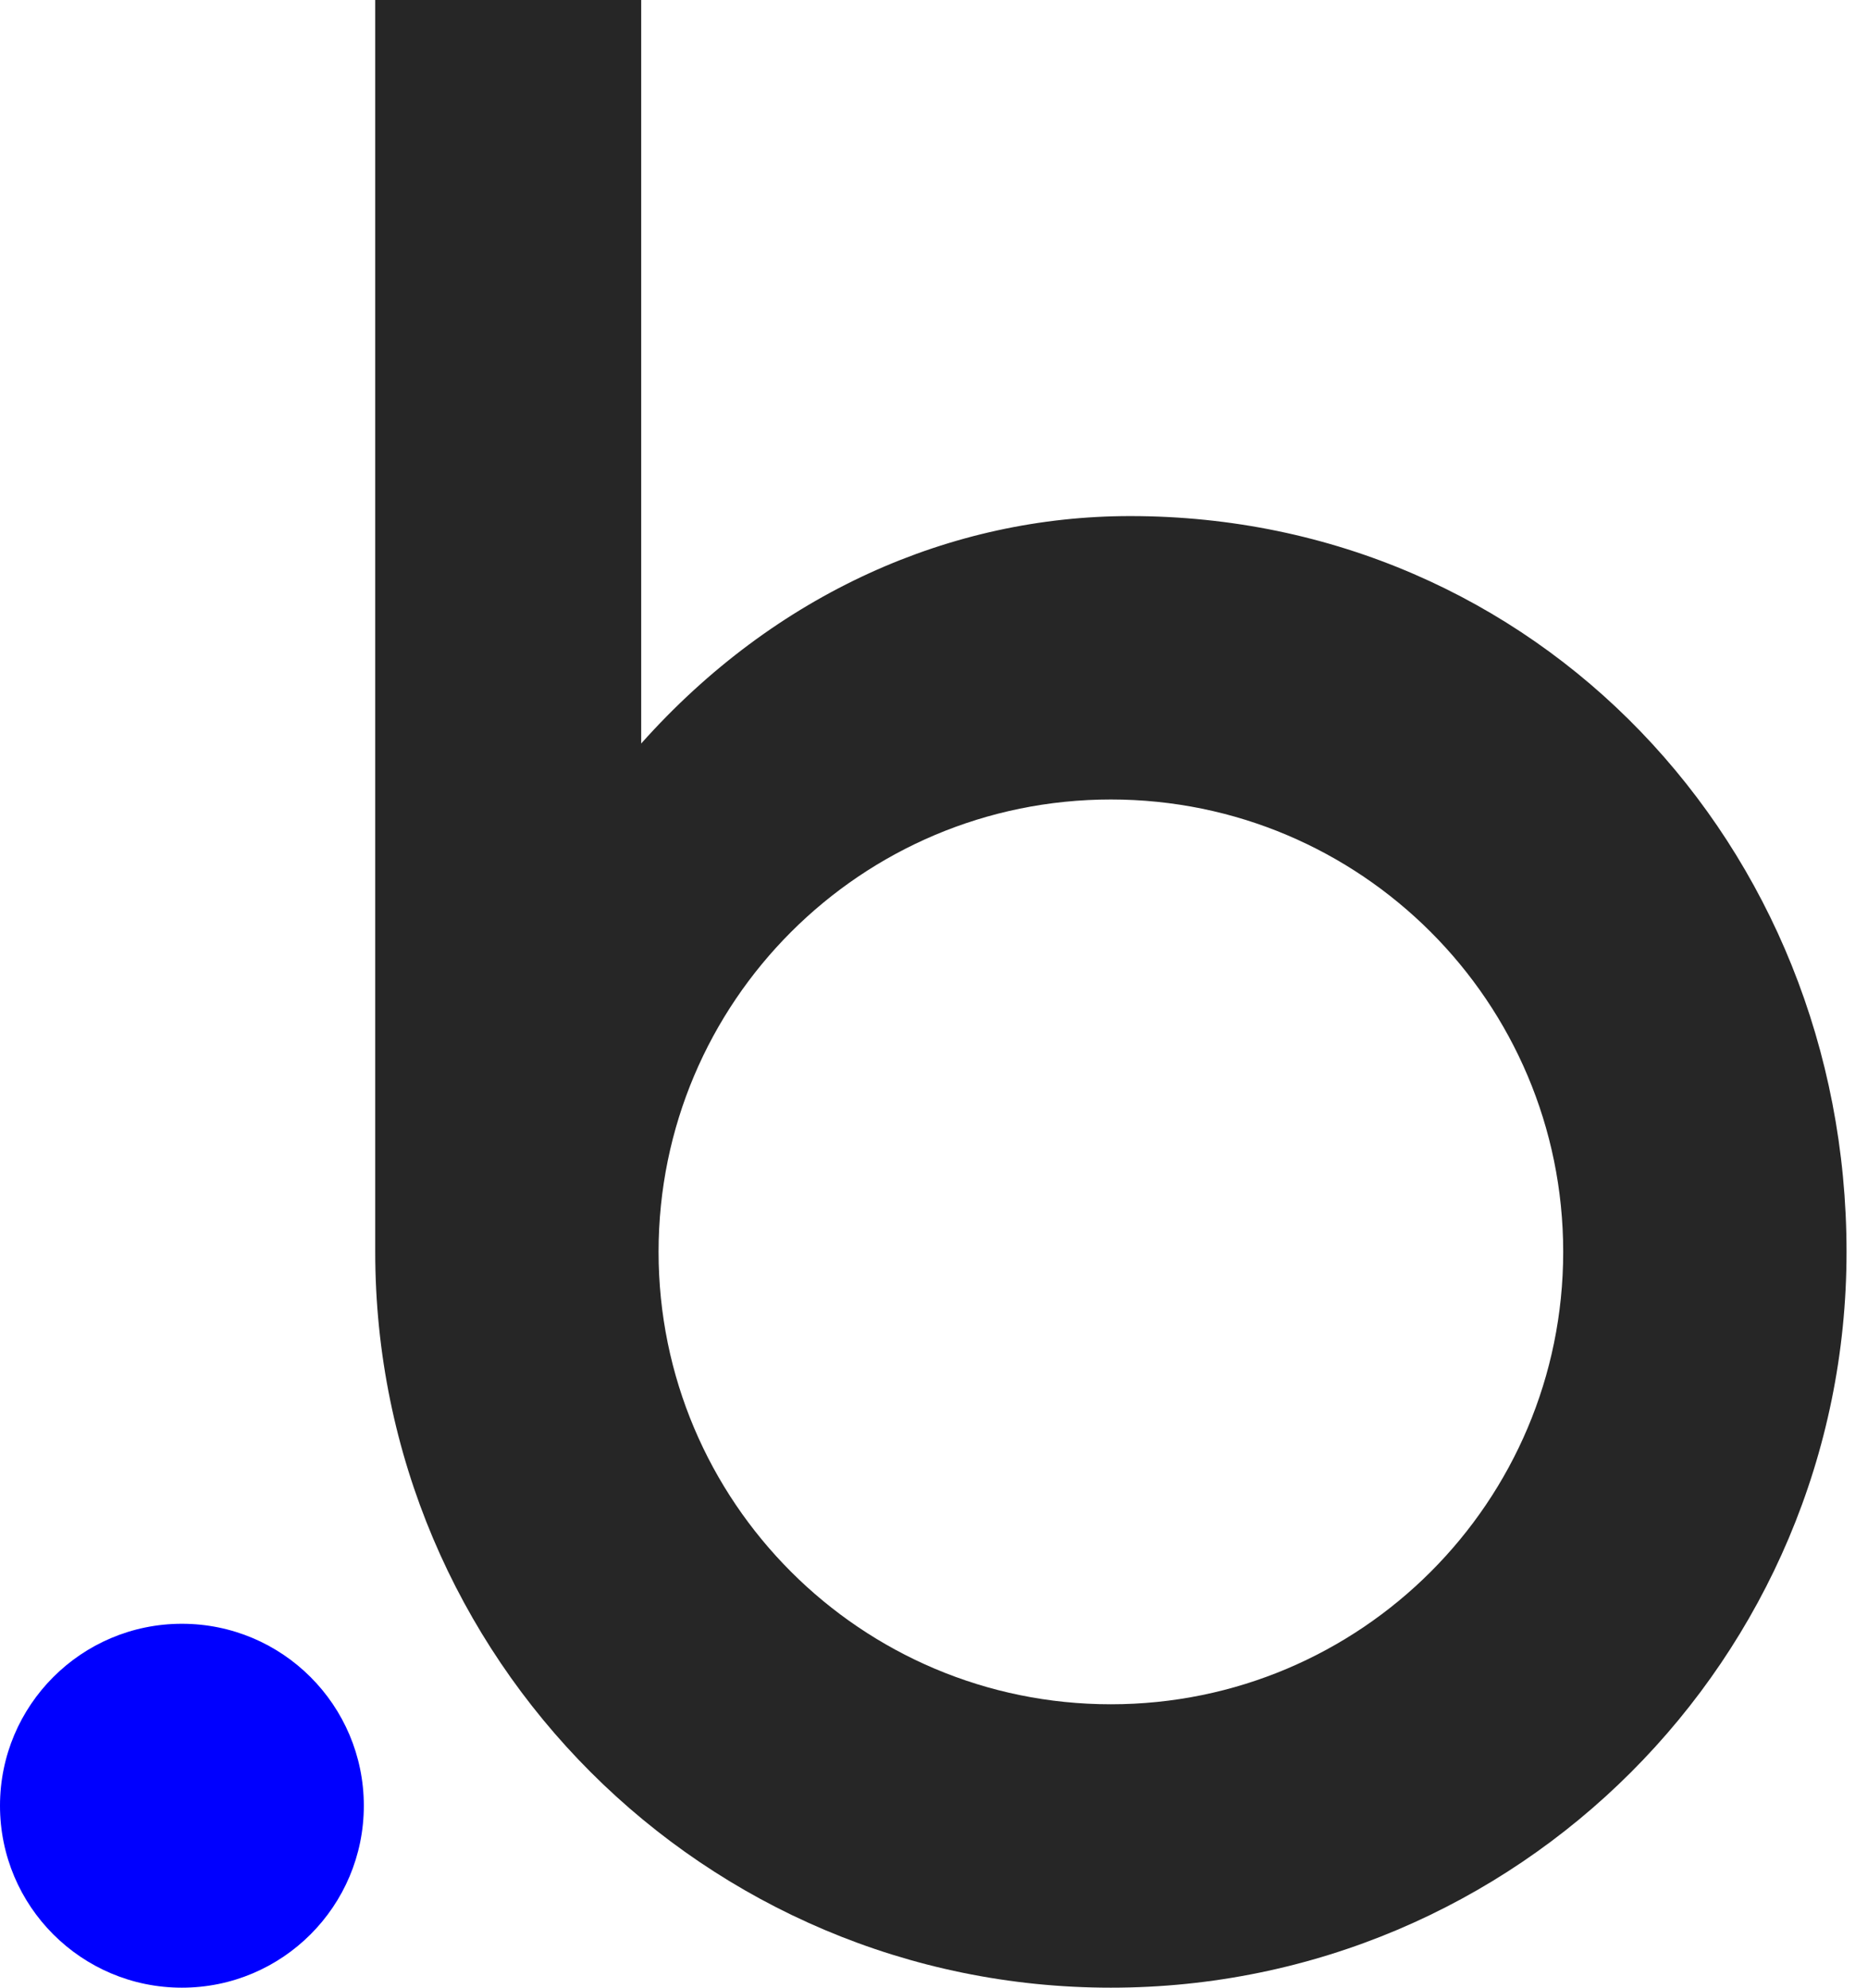 <svg width="47" height="50" viewBox="0 0 47 50" fill="none" xmlns="http://www.w3.org/2000/svg">
<path d="M28.436 12.982C23.943 12.982 19.514 14.911 16.133 18.703V0H9.441V31.489C9.441 31.489 9.441 31.49 9.441 31.491C9.441 41.713 17.728 50 27.951 50C38.173 50 46.46 41.713 46.46 31.491C46.46 21.269 38.658 12.982 28.436 12.982ZM27.951 42.871C21.665 42.871 16.57 37.776 16.57 31.491C16.57 25.206 21.665 20.111 27.951 20.111C34.236 20.111 39.331 25.206 39.331 31.491C39.331 37.776 34.236 42.871 27.951 42.871Z" fill="#262626"/>
<path d="M4.577 40.846C2.049 40.846 0 42.895 0 45.423C0 47.95 2.049 50 4.577 50C7.105 50 9.154 47.95 9.154 45.423C9.154 42.895 7.105 40.846 4.577 40.846Z" fill="#0000FF"/>
</svg>
